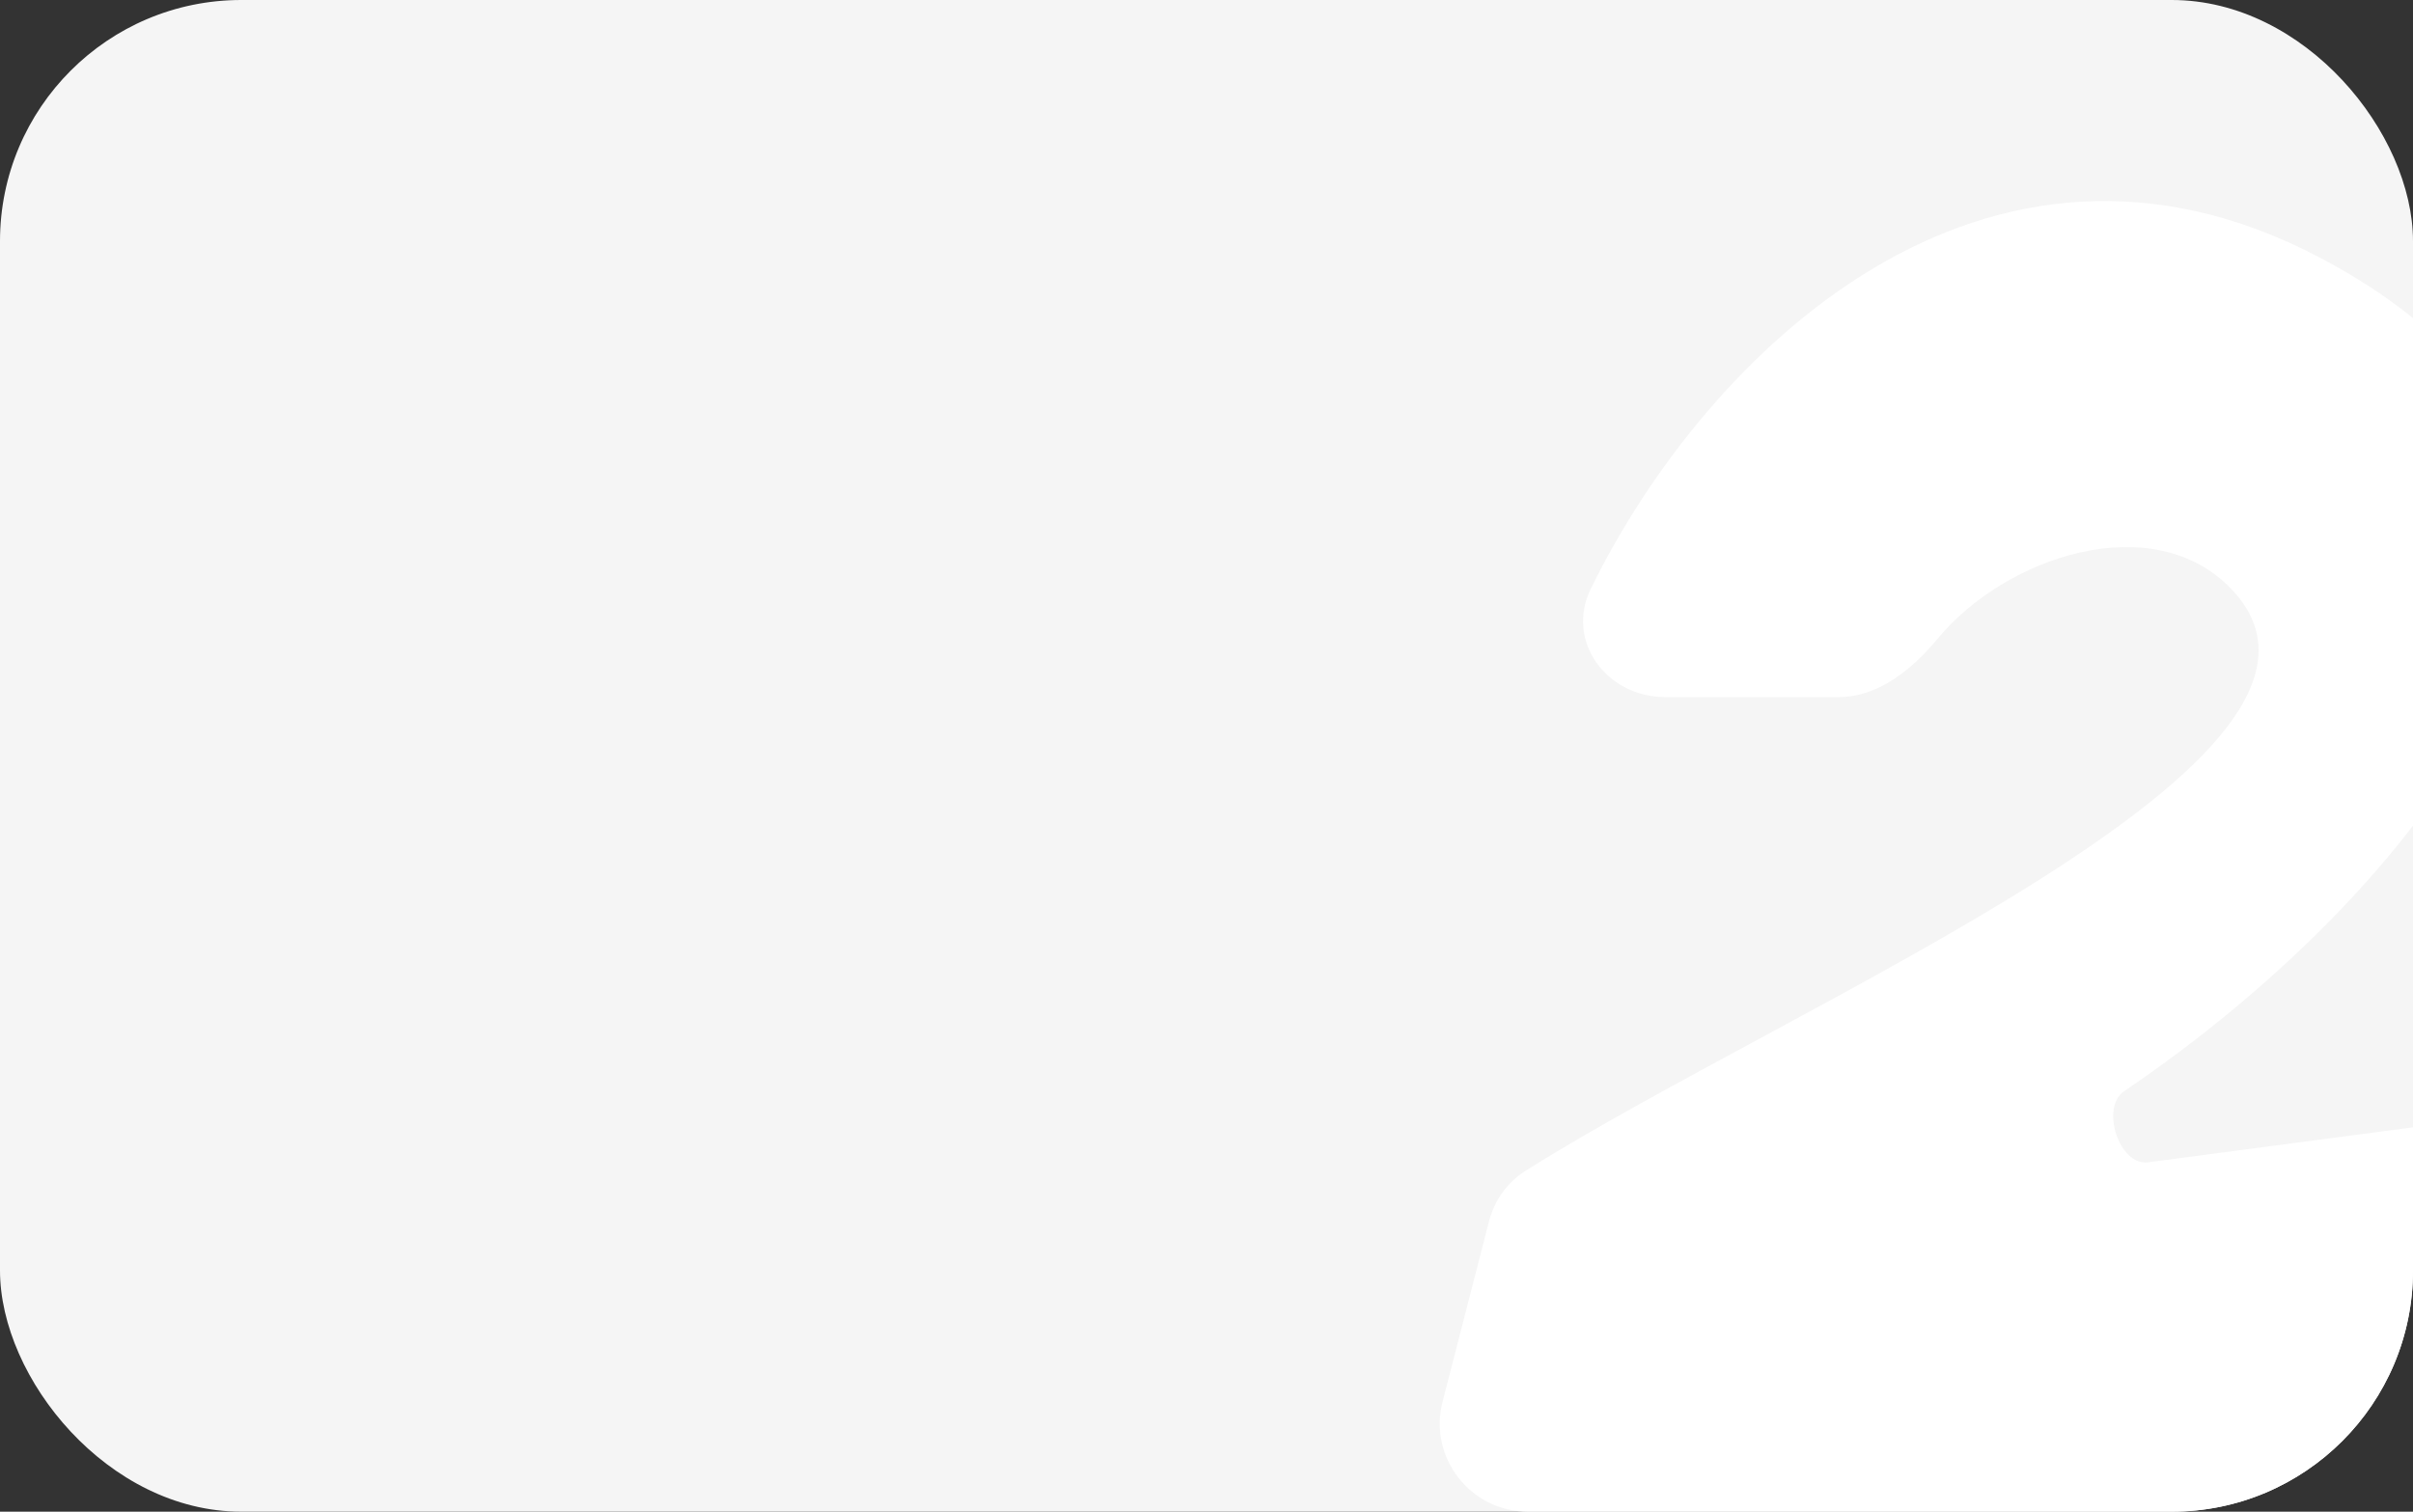<?xml version="1.0" encoding="UTF-8"?> <svg xmlns="http://www.w3.org/2000/svg" width="300" height="188" viewBox="0 0 300 188" fill="none"><rect x="0" y="0" width="300" height="188" fill="#333333" stroke="none"/> <rect width="300" height="188" rx="30" fill="#F5F5F5"></rect> <g clip-path="url(#clip0_110_569)"> <path d="M207.045 86.697H228.585C233.519 86.697 237.759 83.231 240.898 79.433C249.347 69.209 267.662 63.091 277.407 73.243C297.518 94.192 223.065 124.497 189.621 145.637C187.357 147.068 185.782 149.33 185.116 151.92L179.35 174.331C177.568 181.257 182.813 188 189.982 188H300.314C305.351 188 309.741 184.581 310.963 179.708L317.665 152.971C319.544 145.475 313.255 138.448 305.574 139.463L267.049 144.552C263.471 145.025 261.098 137.725 264.086 135.707C300.743 110.95 342.896 60.849 288.516 32.088C246.793 10.021 212.144 43.897 197.782 73.212C194.582 79.746 199.754 86.697 207.045 86.697Z" fill="white"></path> </g> <defs> <clipPath id="clip0_110_569"> <path d="M179 25H300V158C300 174.569 286.569 188 270 188H179V25Z" fill="white"></path> </clipPath> </defs> </svg> 